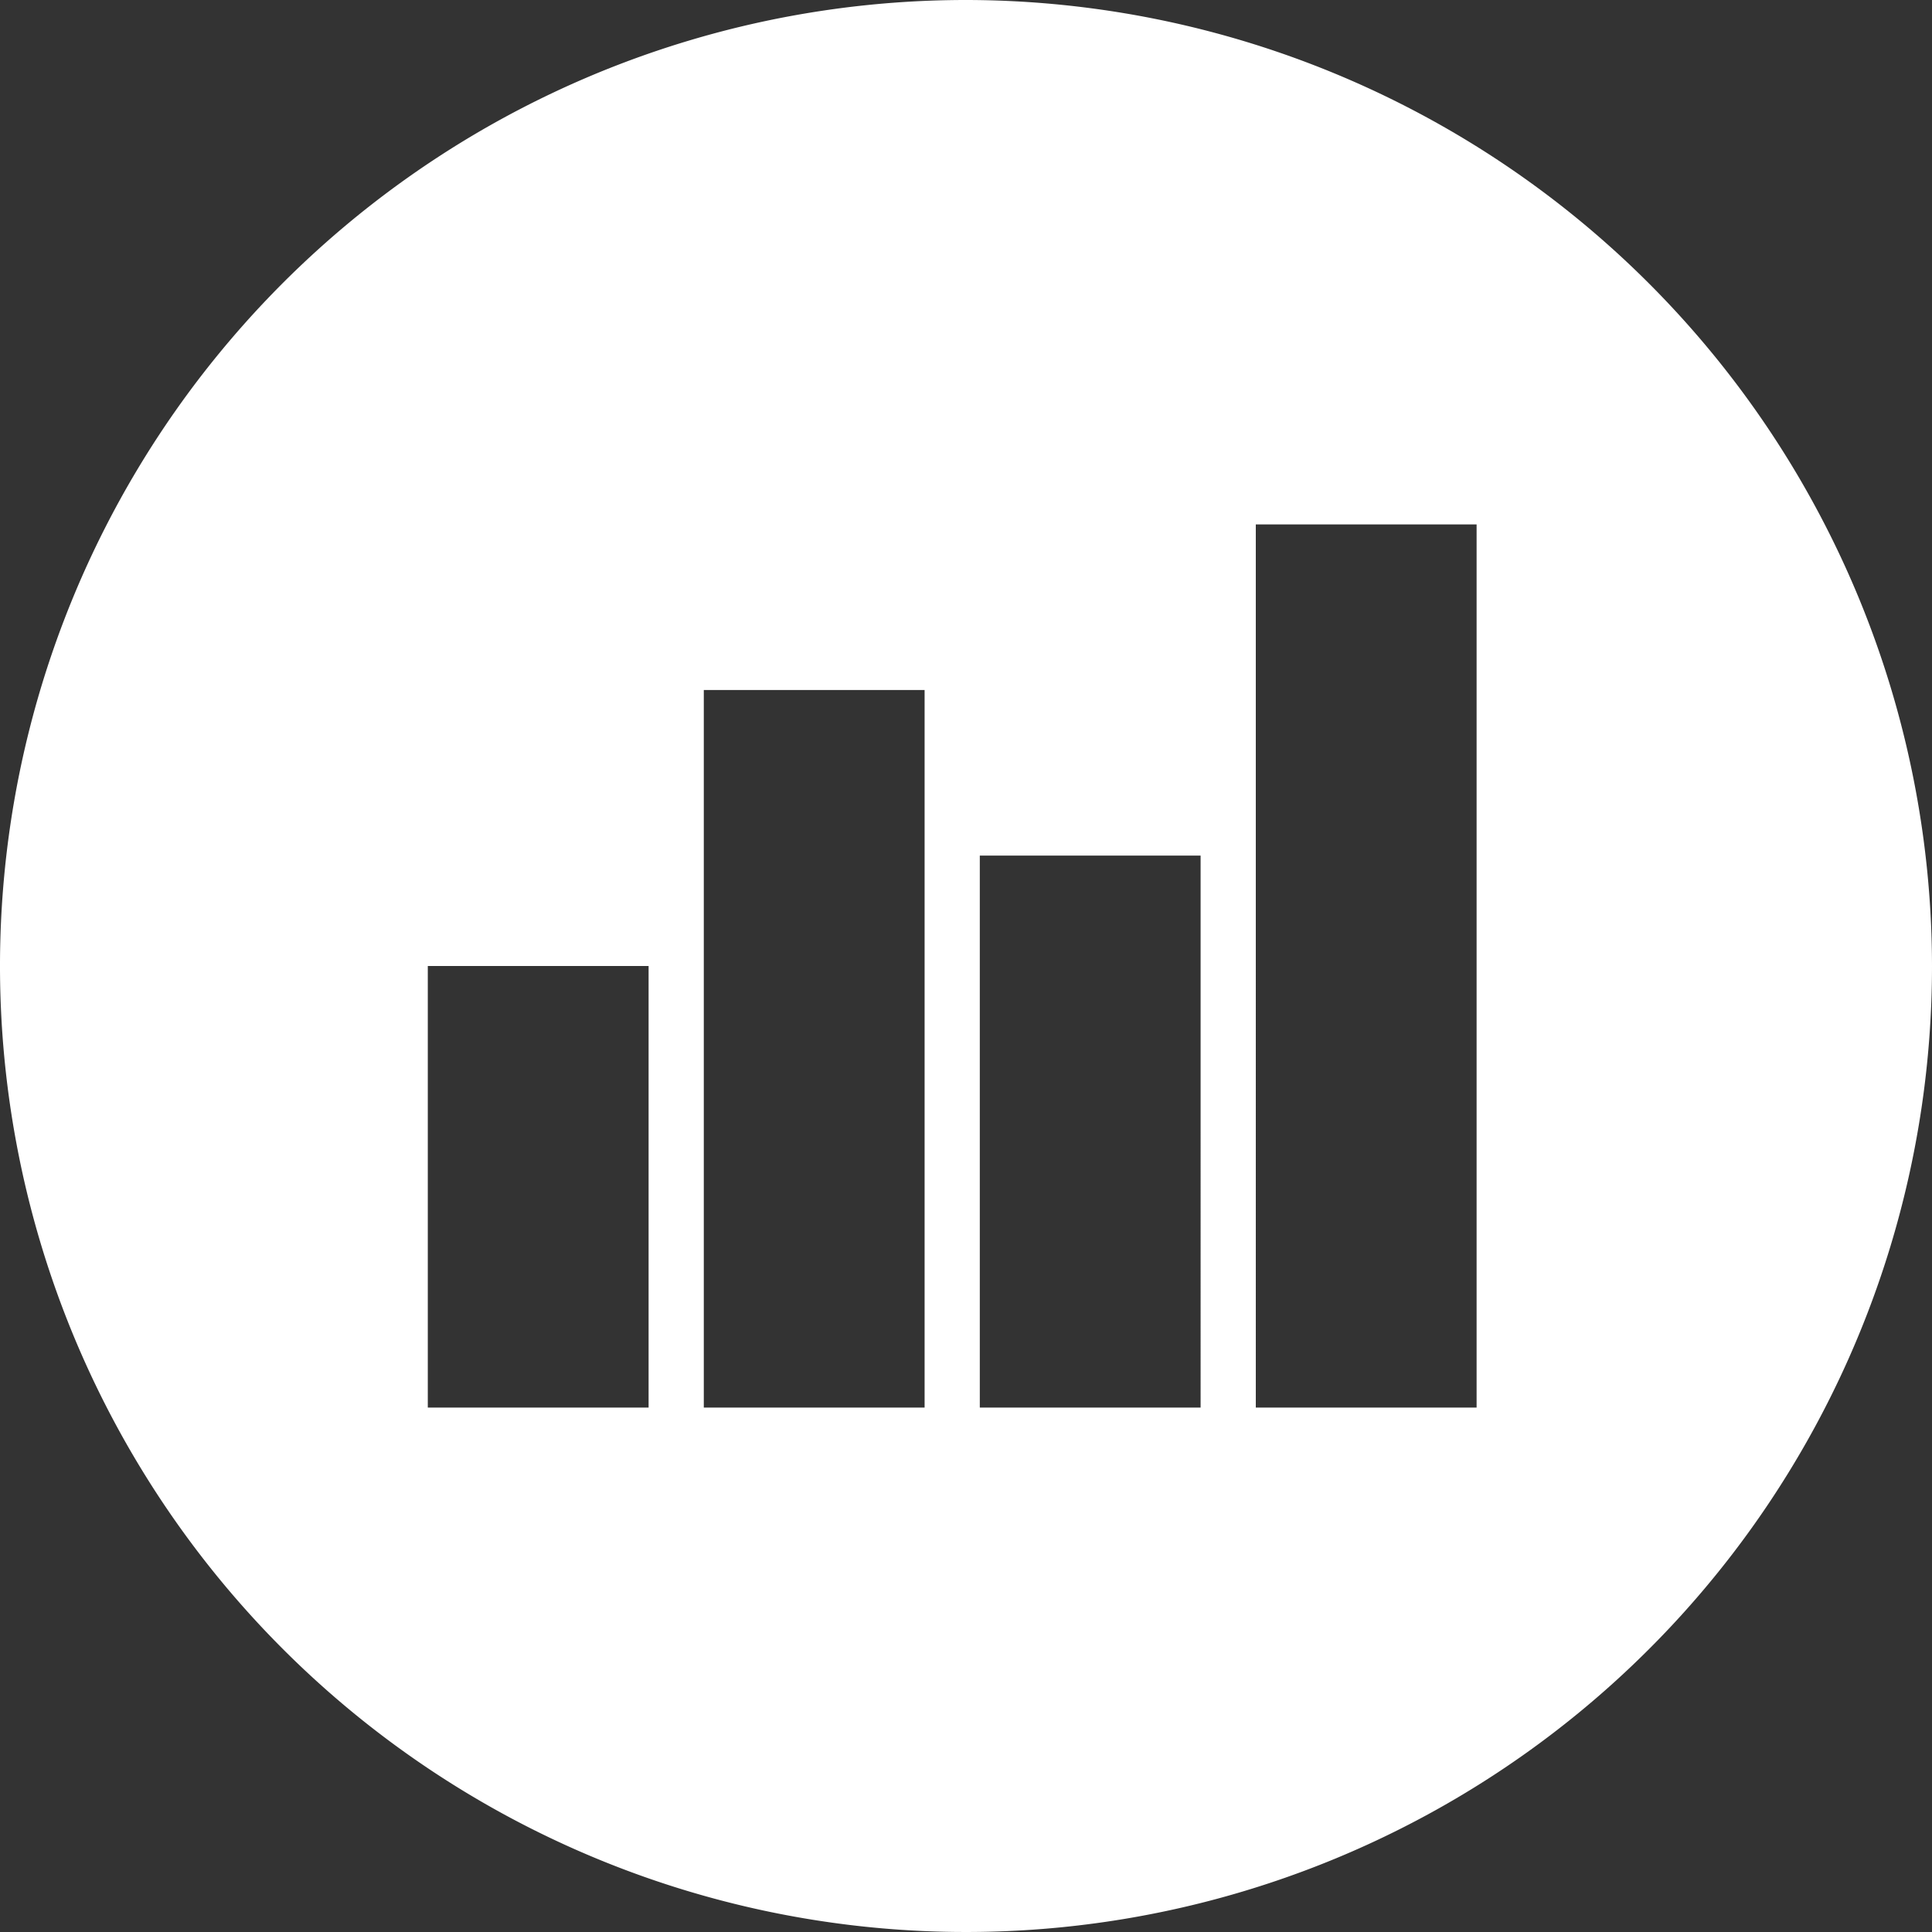 <svg id="Group_220" data-name="Group 220" xmlns="http://www.w3.org/2000/svg" viewBox="0 0 70 70">
  <rect x="0" y="0" width="70" height="70" fill="#333333" stroke="none"/>
  <defs>
    <style>
      .cls-1 {
        fill: #fff;
      }
    </style>
  </defs>
  <path id="Path_972" data-name="Path 972" class="cls-1" d="M35,0A35,35,0,1,0,70,35,35.038,35.038,0,0,0,35,0ZM23.5,51h-8V35h8Zm10,0h-8V25h8Zm10,0h-8V31h8Zm10,0h-8V19h8Z"/>
</svg>
